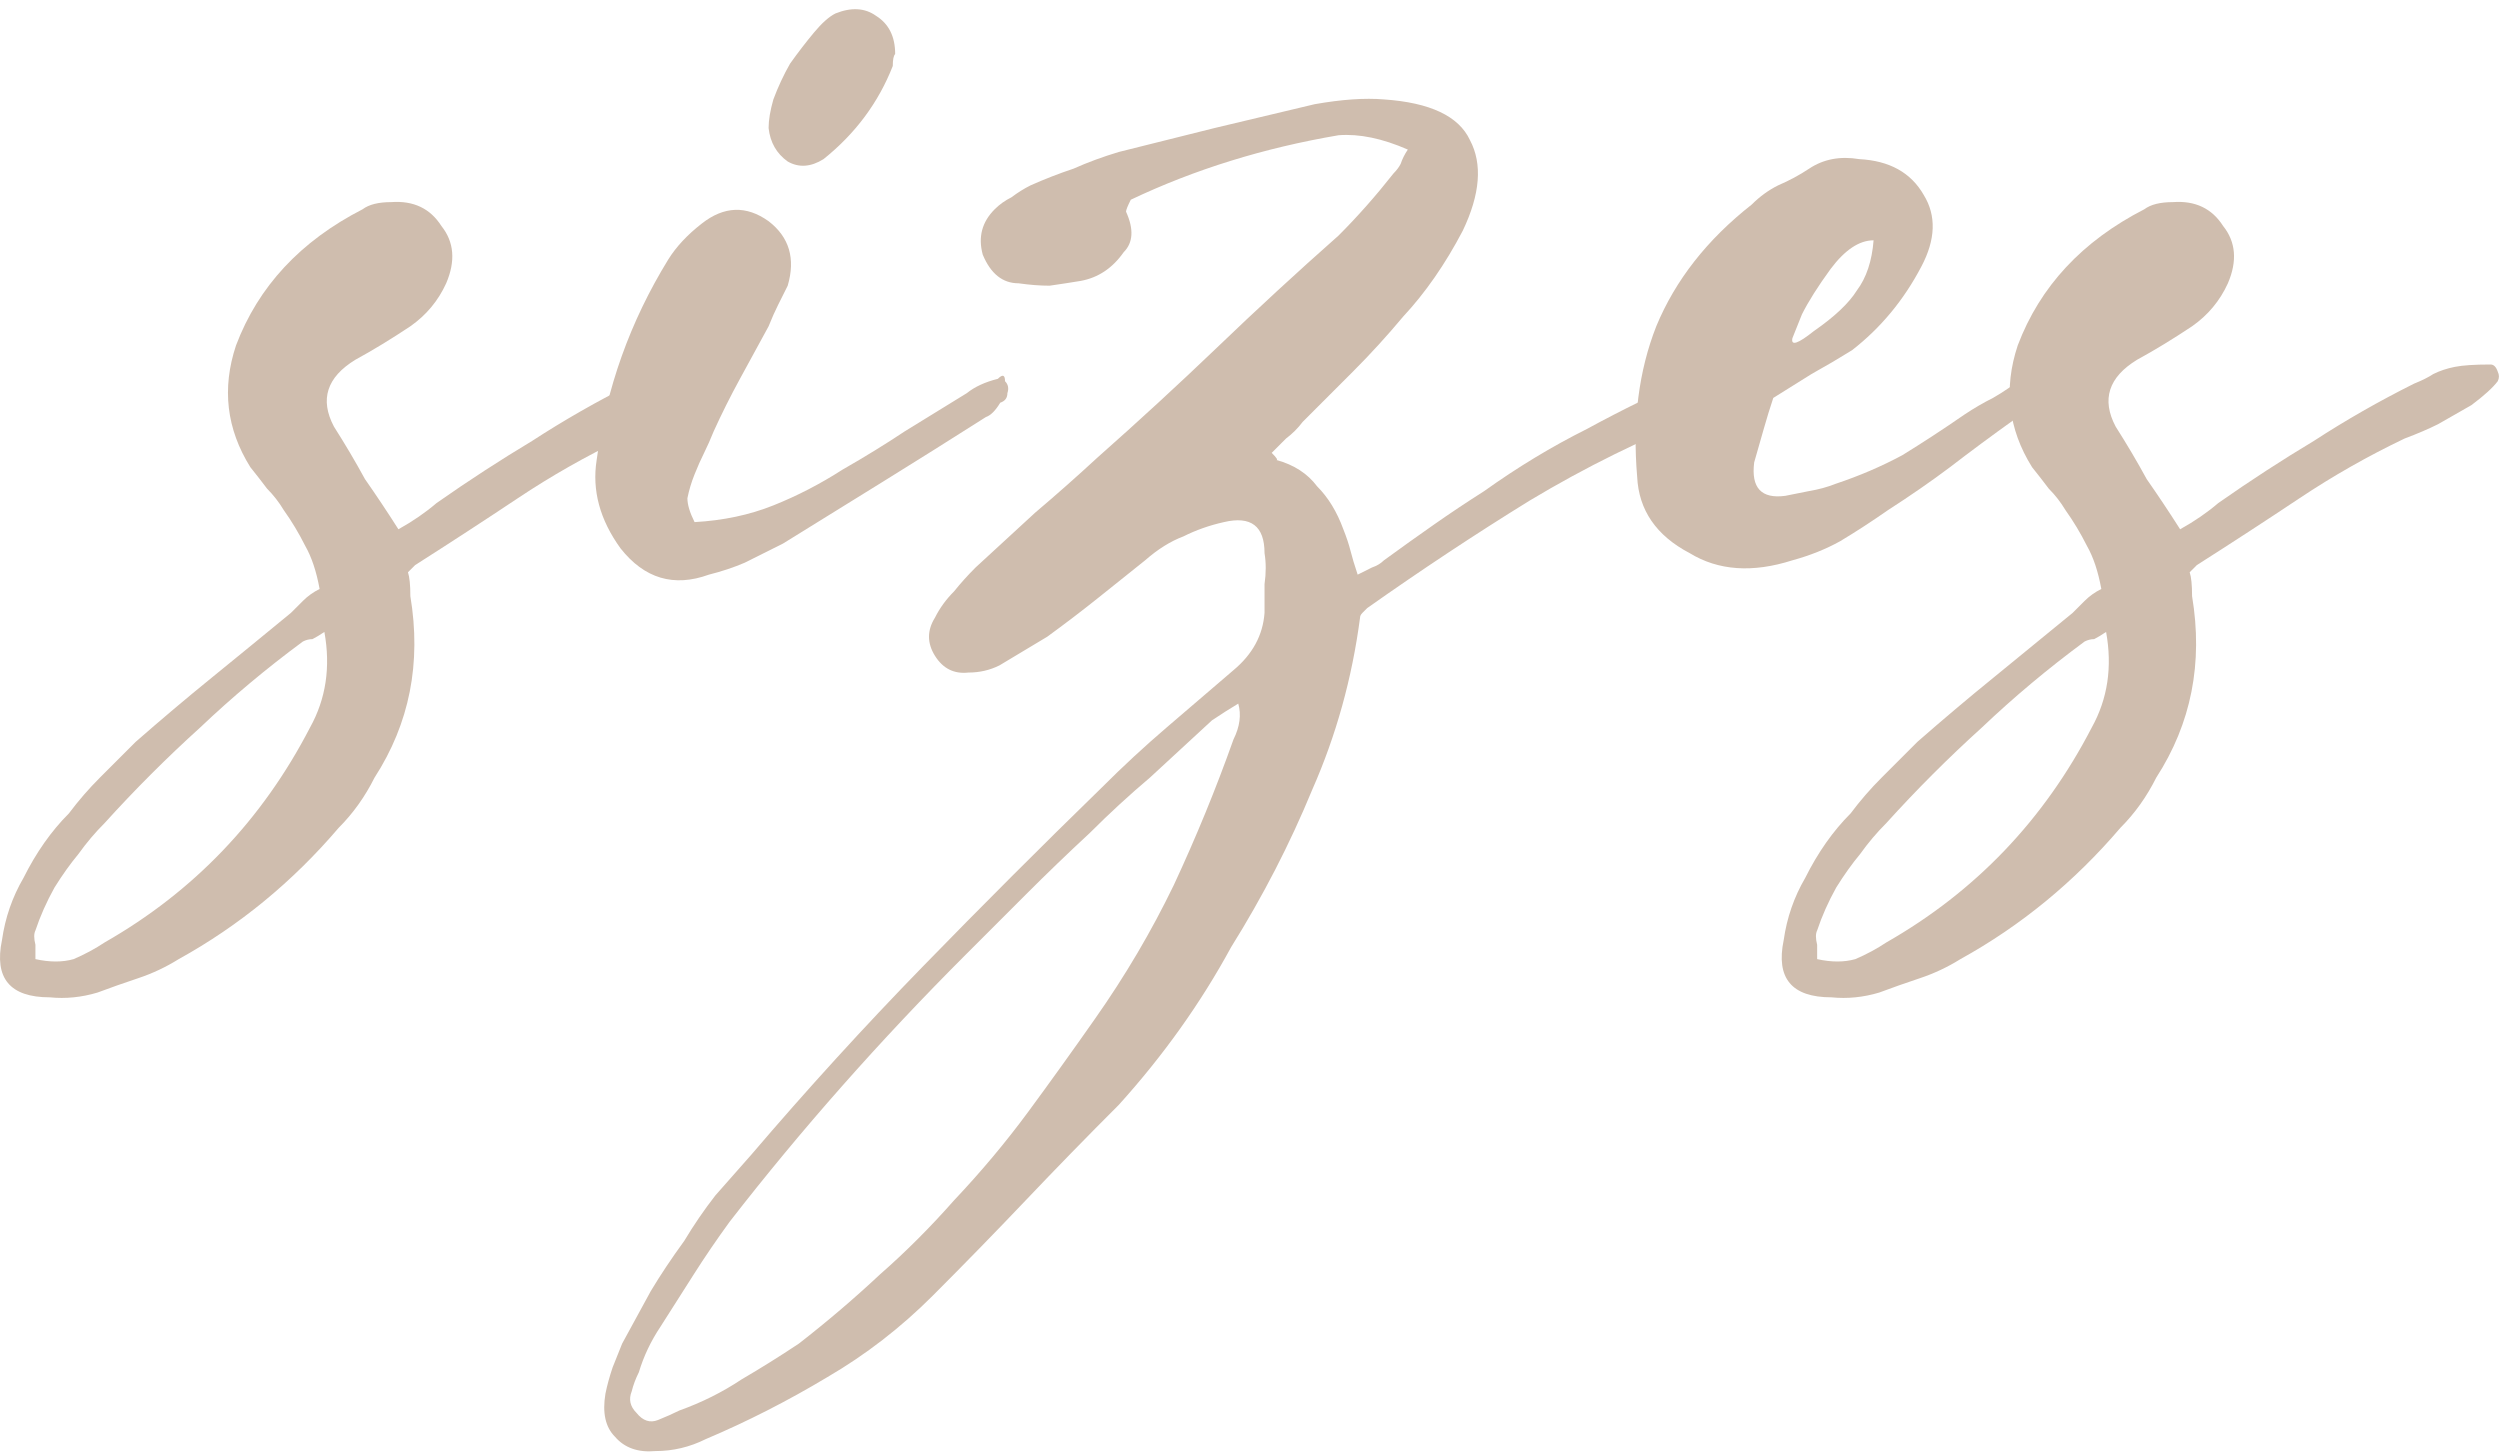 <svg width="134" height="78" viewBox="0 0 134 78" fill="none" xmlns="http://www.w3.org/2000/svg">
<path d="M17.387 33.873C17.131 34.043 16.917 34.171 16.747 34.257C16.576 34.257 16.405 34.299 16.235 34.385C14.272 35.835 12.437 37.371 10.731 38.993C8.939 40.614 7.232 42.321 5.611 44.113C5.099 44.625 4.629 45.179 4.203 45.777C3.776 46.289 3.349 46.886 2.923 47.569C2.496 48.337 2.155 49.105 1.899 49.873C1.813 50.043 1.813 50.299 1.899 50.641C1.899 50.897 1.899 51.153 1.899 51.409C2.667 51.579 3.349 51.579 3.947 51.409C4.544 51.153 5.099 50.854 5.611 50.513C10.389 47.782 14.059 43.942 16.619 38.993C17.472 37.457 17.728 35.75 17.387 33.873ZM17.131 31.569C16.96 30.63 16.704 29.862 16.363 29.265C16.021 28.582 15.637 27.942 15.211 27.345C14.955 26.918 14.656 26.534 14.315 26.193C14.059 25.851 13.76 25.467 13.419 25.041C12.139 22.993 11.883 20.817 12.651 18.513C13.845 15.355 16.107 12.923 19.435 11.217C19.776 10.961 20.288 10.833 20.971 10.833C22.165 10.747 23.061 11.174 23.659 12.113C24.341 12.966 24.427 13.99 23.915 15.185C23.488 16.123 22.848 16.891 21.995 17.489C20.971 18.171 19.989 18.769 19.051 19.281C17.515 20.219 17.131 21.414 17.899 22.865C18.496 23.803 19.051 24.742 19.563 25.681C20.16 26.534 20.757 27.43 21.355 28.369C22.123 27.942 22.805 27.473 23.403 26.961C25.109 25.766 26.816 24.657 28.523 23.633C30.229 22.523 32.021 21.499 33.899 20.561C34.325 20.39 34.667 20.219 34.923 20.049C35.264 19.878 35.648 19.75 36.075 19.665C36.501 19.579 37.141 19.537 37.995 19.537C38.165 19.537 38.293 19.665 38.379 19.921C38.464 20.091 38.464 20.262 38.379 20.433C38.123 20.774 37.653 21.201 36.971 21.713C36.373 22.054 35.776 22.395 35.179 22.737C34.667 22.993 34.069 23.249 33.387 23.505C31.424 24.443 29.547 25.51 27.755 26.705C25.963 27.899 24.128 29.094 22.251 30.289C22.251 30.289 22.123 30.417 21.867 30.673C21.952 30.929 21.995 31.355 21.995 31.953C22.592 35.537 21.952 38.779 20.075 41.681C19.563 42.705 18.923 43.601 18.155 44.369C15.68 47.27 12.821 49.617 9.579 51.409C8.896 51.835 8.171 52.177 7.403 52.433C6.635 52.689 5.909 52.945 5.227 53.201C4.373 53.457 3.52 53.542 2.667 53.457C0.533 53.457 -0.32 52.433 0.107 50.385C0.277 49.19 0.661 48.081 1.259 47.057C1.941 45.691 2.752 44.539 3.691 43.601C4.203 42.918 4.757 42.278 5.355 41.681C5.952 41.083 6.592 40.443 7.275 39.761C8.64 38.566 10.005 37.414 11.371 36.305C12.736 35.195 14.144 34.043 15.595 32.849C15.851 32.593 16.064 32.379 16.235 32.209C16.491 31.953 16.789 31.739 17.131 31.569Z" fill="#CFBDAE"/>
<path d="M37.229 27.985C38.765 27.899 40.173 27.601 41.453 27.089C42.733 26.577 43.97 25.937 45.165 25.169C46.359 24.486 47.469 23.803 48.493 23.121C49.602 22.438 50.711 21.755 51.821 21.073C52.247 20.731 52.802 20.475 53.485 20.305C53.741 20.049 53.869 20.091 53.869 20.433C54.039 20.603 54.082 20.817 53.997 21.073C53.997 21.329 53.869 21.499 53.613 21.585C53.357 22.011 53.101 22.267 52.845 22.353C50.967 23.547 49.133 24.699 47.341 25.809C45.549 26.918 43.757 28.027 41.965 29.137C41.282 29.478 40.599 29.819 39.917 30.161C39.319 30.417 38.679 30.63 37.997 30.801C36.119 31.483 34.541 31.014 33.261 29.393C32.151 27.857 31.725 26.278 31.981 24.657C32.493 20.817 33.773 17.233 35.821 13.905C36.247 13.222 36.845 12.582 37.613 11.985C38.807 11.046 40.002 11.003 41.197 11.857C42.306 12.71 42.647 13.862 42.221 15.313C42.05 15.654 41.879 15.995 41.709 16.337C41.538 16.678 41.367 17.062 41.197 17.489C40.685 18.427 40.173 19.366 39.661 20.305C39.149 21.243 38.679 22.182 38.253 23.121C38.082 23.547 37.911 23.931 37.741 24.273C37.57 24.614 37.399 24.998 37.229 25.425C37.058 25.851 36.93 26.278 36.845 26.705C36.845 27.046 36.973 27.473 37.229 27.985ZM47.981 2.897C47.895 2.982 47.853 3.195 47.853 3.537C47.085 5.499 45.847 7.163 44.141 8.529C43.458 8.955 42.818 8.998 42.221 8.657C41.623 8.23 41.282 7.633 41.197 6.865C41.197 6.438 41.282 5.926 41.453 5.329C41.709 4.646 42.007 4.006 42.349 3.409C42.775 2.811 43.202 2.257 43.629 1.745C44.055 1.233 44.439 0.891 44.781 0.721C45.634 0.379 46.359 0.422 46.957 0.849C47.639 1.275 47.981 1.958 47.981 2.897Z" fill="#CFBDAE"/>
<path d="M66.371 37.713C65.944 37.969 65.475 38.267 64.963 38.609C63.853 39.633 62.744 40.657 61.635 41.681C60.525 42.619 59.459 43.601 58.435 44.625C57.24 45.734 56.088 46.843 54.979 47.953C53.955 48.977 52.888 50.043 51.779 51.153C47.171 55.761 42.947 60.539 39.107 65.489C38.424 66.427 37.784 67.366 37.187 68.305C36.589 69.243 35.992 70.182 35.395 71.121C34.883 71.889 34.499 72.699 34.243 73.553C34.072 73.894 33.944 74.235 33.859 74.577C33.688 75.003 33.773 75.387 34.115 75.729C34.456 76.155 34.84 76.283 35.267 76.113C35.693 75.942 36.077 75.771 36.419 75.601C37.613 75.174 38.723 74.619 39.747 73.937C40.771 73.339 41.795 72.699 42.819 72.017C44.355 70.822 45.805 69.585 47.171 68.305C48.536 67.11 49.859 65.787 51.139 64.337C52.589 62.801 53.912 61.222 55.107 59.601C56.301 57.979 57.496 56.315 58.691 54.609C60.312 52.305 61.72 49.915 62.915 47.441C64.109 44.881 65.176 42.278 66.115 39.633C66.456 38.95 66.541 38.31 66.371 37.713ZM75.459 8.017C74.093 7.419 72.856 7.163 71.747 7.249C67.736 7.931 64.024 9.083 60.611 10.705C60.44 11.046 60.355 11.259 60.355 11.345C60.781 12.283 60.739 13.009 60.227 13.521C59.629 14.374 58.861 14.886 57.923 15.057C57.411 15.142 56.856 15.227 56.259 15.313C55.747 15.313 55.192 15.27 54.595 15.185C53.741 15.185 53.101 14.673 52.675 13.649C52.419 12.71 52.632 11.899 53.315 11.217C53.571 10.961 53.869 10.747 54.211 10.577C54.552 10.321 54.893 10.107 55.235 9.937C56.003 9.595 56.771 9.297 57.539 9.041C58.307 8.699 59.117 8.401 59.971 8.145C61.677 7.718 63.384 7.291 65.091 6.865C66.883 6.438 68.675 6.011 70.467 5.585C71.917 5.329 73.155 5.243 74.179 5.329C76.653 5.499 78.189 6.225 78.787 7.505C79.469 8.785 79.341 10.406 78.403 12.369C77.464 14.161 76.397 15.697 75.203 16.977C74.349 18.001 73.453 18.982 72.515 19.921C71.661 20.774 70.765 21.67 69.827 22.609C69.571 22.95 69.272 23.249 68.931 23.505C68.675 23.761 68.419 24.017 68.163 24.273C68.419 24.529 68.504 24.657 68.419 24.657C69.357 24.913 70.083 25.382 70.595 26.065C71.192 26.662 71.661 27.43 72.003 28.369C72.173 28.795 72.301 29.179 72.387 29.521C72.472 29.862 72.6 30.289 72.771 30.801C73.112 30.63 73.368 30.502 73.539 30.417C73.795 30.331 74.008 30.203 74.179 30.033C75.117 29.35 76.013 28.71 76.867 28.113C77.72 27.515 78.616 26.918 79.555 26.321C81.347 25.041 83.181 23.931 85.059 22.993C86.936 21.969 88.856 21.03 90.819 20.177C91.075 20.091 91.331 20.006 91.587 19.921C91.843 19.835 92.141 19.75 92.483 19.665C92.909 19.665 93.251 19.707 93.507 19.793C93.848 19.963 94.019 20.219 94.019 20.561C94.104 20.817 93.976 21.03 93.635 21.201C92.867 21.627 92.099 21.969 91.331 22.225C88.088 23.505 84.973 25.041 81.987 26.833C79.085 28.625 76.184 30.545 73.283 32.593C73.283 32.593 73.197 32.678 73.027 32.849C72.941 32.934 72.899 33.019 72.899 33.105C72.472 36.347 71.619 39.419 70.339 42.321C69.144 45.222 67.693 48.038 65.987 50.769C64.365 53.755 62.36 56.571 59.971 59.217C58.264 60.923 56.6 62.63 54.979 64.337C53.357 66.043 51.693 67.75 49.987 69.457C48.28 71.163 46.403 72.614 44.355 73.809C42.221 75.089 40.045 76.198 37.827 77.137C36.973 77.563 36.077 77.777 35.139 77.777C34.2 77.862 33.475 77.606 32.963 77.009C32.451 76.497 32.28 75.729 32.451 74.705C32.536 74.278 32.664 73.809 32.835 73.297C33.005 72.87 33.176 72.443 33.347 72.017C33.859 71.078 34.371 70.139 34.883 69.201C35.395 68.347 35.992 67.451 36.675 66.513C37.187 65.659 37.741 64.849 38.339 64.081C38.936 63.398 39.576 62.673 40.259 61.905C43.245 58.406 46.317 55.035 49.475 51.793C52.632 48.55 55.832 45.35 59.075 42.193C60.184 41.083 61.336 40.017 62.531 38.993C63.725 37.969 64.92 36.945 66.115 35.921C67.139 35.067 67.693 34.043 67.779 32.849C67.779 32.337 67.779 31.825 67.779 31.313C67.864 30.715 67.864 30.161 67.779 29.649C67.779 28.198 67.053 27.643 65.603 27.985C64.835 28.155 64.109 28.411 63.427 28.753C62.744 29.009 62.061 29.435 61.379 30.033C60.525 30.715 59.672 31.398 58.819 32.081C57.965 32.763 57.069 33.446 56.131 34.129C55.704 34.385 55.277 34.641 54.851 34.897C54.424 35.153 53.997 35.409 53.571 35.665C53.059 35.921 52.504 36.049 51.907 36.049C51.139 36.134 50.541 35.835 50.115 35.153C49.688 34.47 49.688 33.787 50.115 33.105C50.371 32.593 50.712 32.123 51.139 31.697C51.48 31.27 51.864 30.843 52.291 30.417C53.4 29.393 54.467 28.411 55.491 27.473C56.6 26.534 57.709 25.553 58.819 24.529C61.037 22.566 63.171 20.603 65.219 18.641C67.352 16.593 69.528 14.587 71.747 12.625C72.771 11.601 73.752 10.491 74.691 9.297C74.861 9.126 74.989 8.955 75.075 8.785C75.16 8.529 75.288 8.273 75.459 8.017Z" fill="#CFBDAE"/>
<path d="M100.424 12.881C99.656 12.881 98.888 13.393 98.12 14.417C97.437 15.355 96.925 16.166 96.584 16.849C96.413 17.275 96.242 17.702 96.072 18.129C95.986 18.555 96.37 18.427 97.224 17.745C98.333 16.977 99.101 16.251 99.528 15.569C100.04 14.886 100.338 13.99 100.424 12.881ZM95.048 21.329C94.877 21.841 94.706 22.395 94.536 22.993C94.365 23.59 94.194 24.187 94.024 24.785C93.853 26.15 94.408 26.747 95.688 26.577C96.114 26.491 96.541 26.406 96.968 26.321C97.48 26.235 97.949 26.107 98.376 25.937C99.656 25.51 100.85 24.998 101.96 24.401C103.069 23.718 104.178 22.993 105.288 22.225C105.8 21.883 106.312 21.585 106.824 21.329C107.421 20.987 107.976 20.603 108.488 20.177C108.658 20.091 108.914 19.963 109.256 19.793C109.597 19.622 109.853 19.707 110.024 20.049C110.194 20.39 110.152 20.689 109.896 20.945C109.64 21.115 109.426 21.286 109.256 21.457C108.914 21.798 108.488 22.139 107.976 22.481C106.781 23.334 105.629 24.187 104.52 25.041C103.496 25.809 102.386 26.577 101.192 27.345C100.338 27.942 99.485 28.497 98.632 29.009C97.864 29.435 97.01 29.777 96.072 30.033C93.938 30.715 92.104 30.587 90.568 29.649C88.776 28.71 87.837 27.345 87.752 25.553C87.496 22.566 87.837 19.878 88.776 17.489C89.8 15.014 91.506 12.838 93.896 10.961C94.322 10.534 94.792 10.193 95.304 9.937C95.901 9.681 96.456 9.382 96.968 9.041C97.736 8.529 98.632 8.358 99.656 8.529C101.277 8.614 102.429 9.254 103.112 10.449C103.794 11.558 103.752 12.838 102.984 14.289C102.045 16.081 100.808 17.574 99.272 18.769C98.589 19.195 97.864 19.622 97.096 20.049C96.413 20.475 95.73 20.902 95.048 21.329Z" fill="#CFBDAE"/>
<path d="M112.887 33.873C112.631 34.043 112.417 34.171 112.247 34.257C112.076 34.257 111.905 34.299 111.735 34.385C109.772 35.835 107.937 37.371 106.231 38.993C104.439 40.614 102.732 42.321 101.111 44.113C100.599 44.625 100.129 45.179 99.703 45.777C99.276 46.289 98.849 46.886 98.423 47.569C97.996 48.337 97.655 49.105 97.399 49.873C97.313 50.043 97.313 50.299 97.399 50.641C97.399 50.897 97.399 51.153 97.399 51.409C98.167 51.579 98.849 51.579 99.447 51.409C100.044 51.153 100.599 50.854 101.111 50.513C105.889 47.782 109.559 43.942 112.119 38.993C112.972 37.457 113.228 35.75 112.887 33.873ZM112.631 31.569C112.46 30.63 112.204 29.862 111.863 29.265C111.521 28.582 111.137 27.942 110.711 27.345C110.455 26.918 110.156 26.534 109.815 26.193C109.559 25.851 109.26 25.467 108.919 25.041C107.639 22.993 107.383 20.817 108.151 18.513C109.345 15.355 111.607 12.923 114.935 11.217C115.276 10.961 115.788 10.833 116.471 10.833C117.665 10.747 118.561 11.174 119.159 12.113C119.841 12.966 119.927 13.99 119.415 15.185C118.988 16.123 118.348 16.891 117.495 17.489C116.471 18.171 115.489 18.769 114.551 19.281C113.015 20.219 112.631 21.414 113.399 22.865C113.996 23.803 114.551 24.742 115.063 25.681C115.66 26.534 116.257 27.43 116.855 28.369C117.623 27.942 118.305 27.473 118.903 26.961C120.609 25.766 122.316 24.657 124.023 23.633C125.729 22.523 127.521 21.499 129.399 20.561C129.825 20.39 130.167 20.219 130.423 20.049C130.764 19.878 131.148 19.75 131.575 19.665C132.001 19.579 132.641 19.537 133.495 19.537C133.665 19.537 133.793 19.665 133.879 19.921C133.964 20.091 133.964 20.262 133.879 20.433C133.623 20.774 133.153 21.201 132.471 21.713C131.873 22.054 131.276 22.395 130.679 22.737C130.167 22.993 129.569 23.249 128.887 23.505C126.924 24.443 125.047 25.51 123.255 26.705C121.463 27.899 119.628 29.094 117.751 30.289C117.751 30.289 117.623 30.417 117.367 30.673C117.452 30.929 117.495 31.355 117.495 31.953C118.092 35.537 117.452 38.779 115.575 41.681C115.063 42.705 114.423 43.601 113.655 44.369C111.18 47.27 108.321 49.617 105.079 51.409C104.396 51.835 103.671 52.177 102.903 52.433C102.135 52.689 101.409 52.945 100.727 53.201C99.873 53.457 99.02 53.542 98.167 53.457C96.033 53.457 95.18 52.433 95.607 50.385C95.777 49.19 96.161 48.081 96.759 47.057C97.441 45.691 98.252 44.539 99.191 43.601C99.703 42.918 100.257 42.278 100.855 41.681C101.452 41.083 102.092 40.443 102.775 39.761C104.14 38.566 105.505 37.414 106.871 36.305C108.236 35.195 109.644 34.043 111.095 32.849C111.351 32.593 111.564 32.379 111.735 32.209C111.991 31.953 112.289 31.739 112.631 31.569Z" fill="#CFBDAE"/>
</svg>

